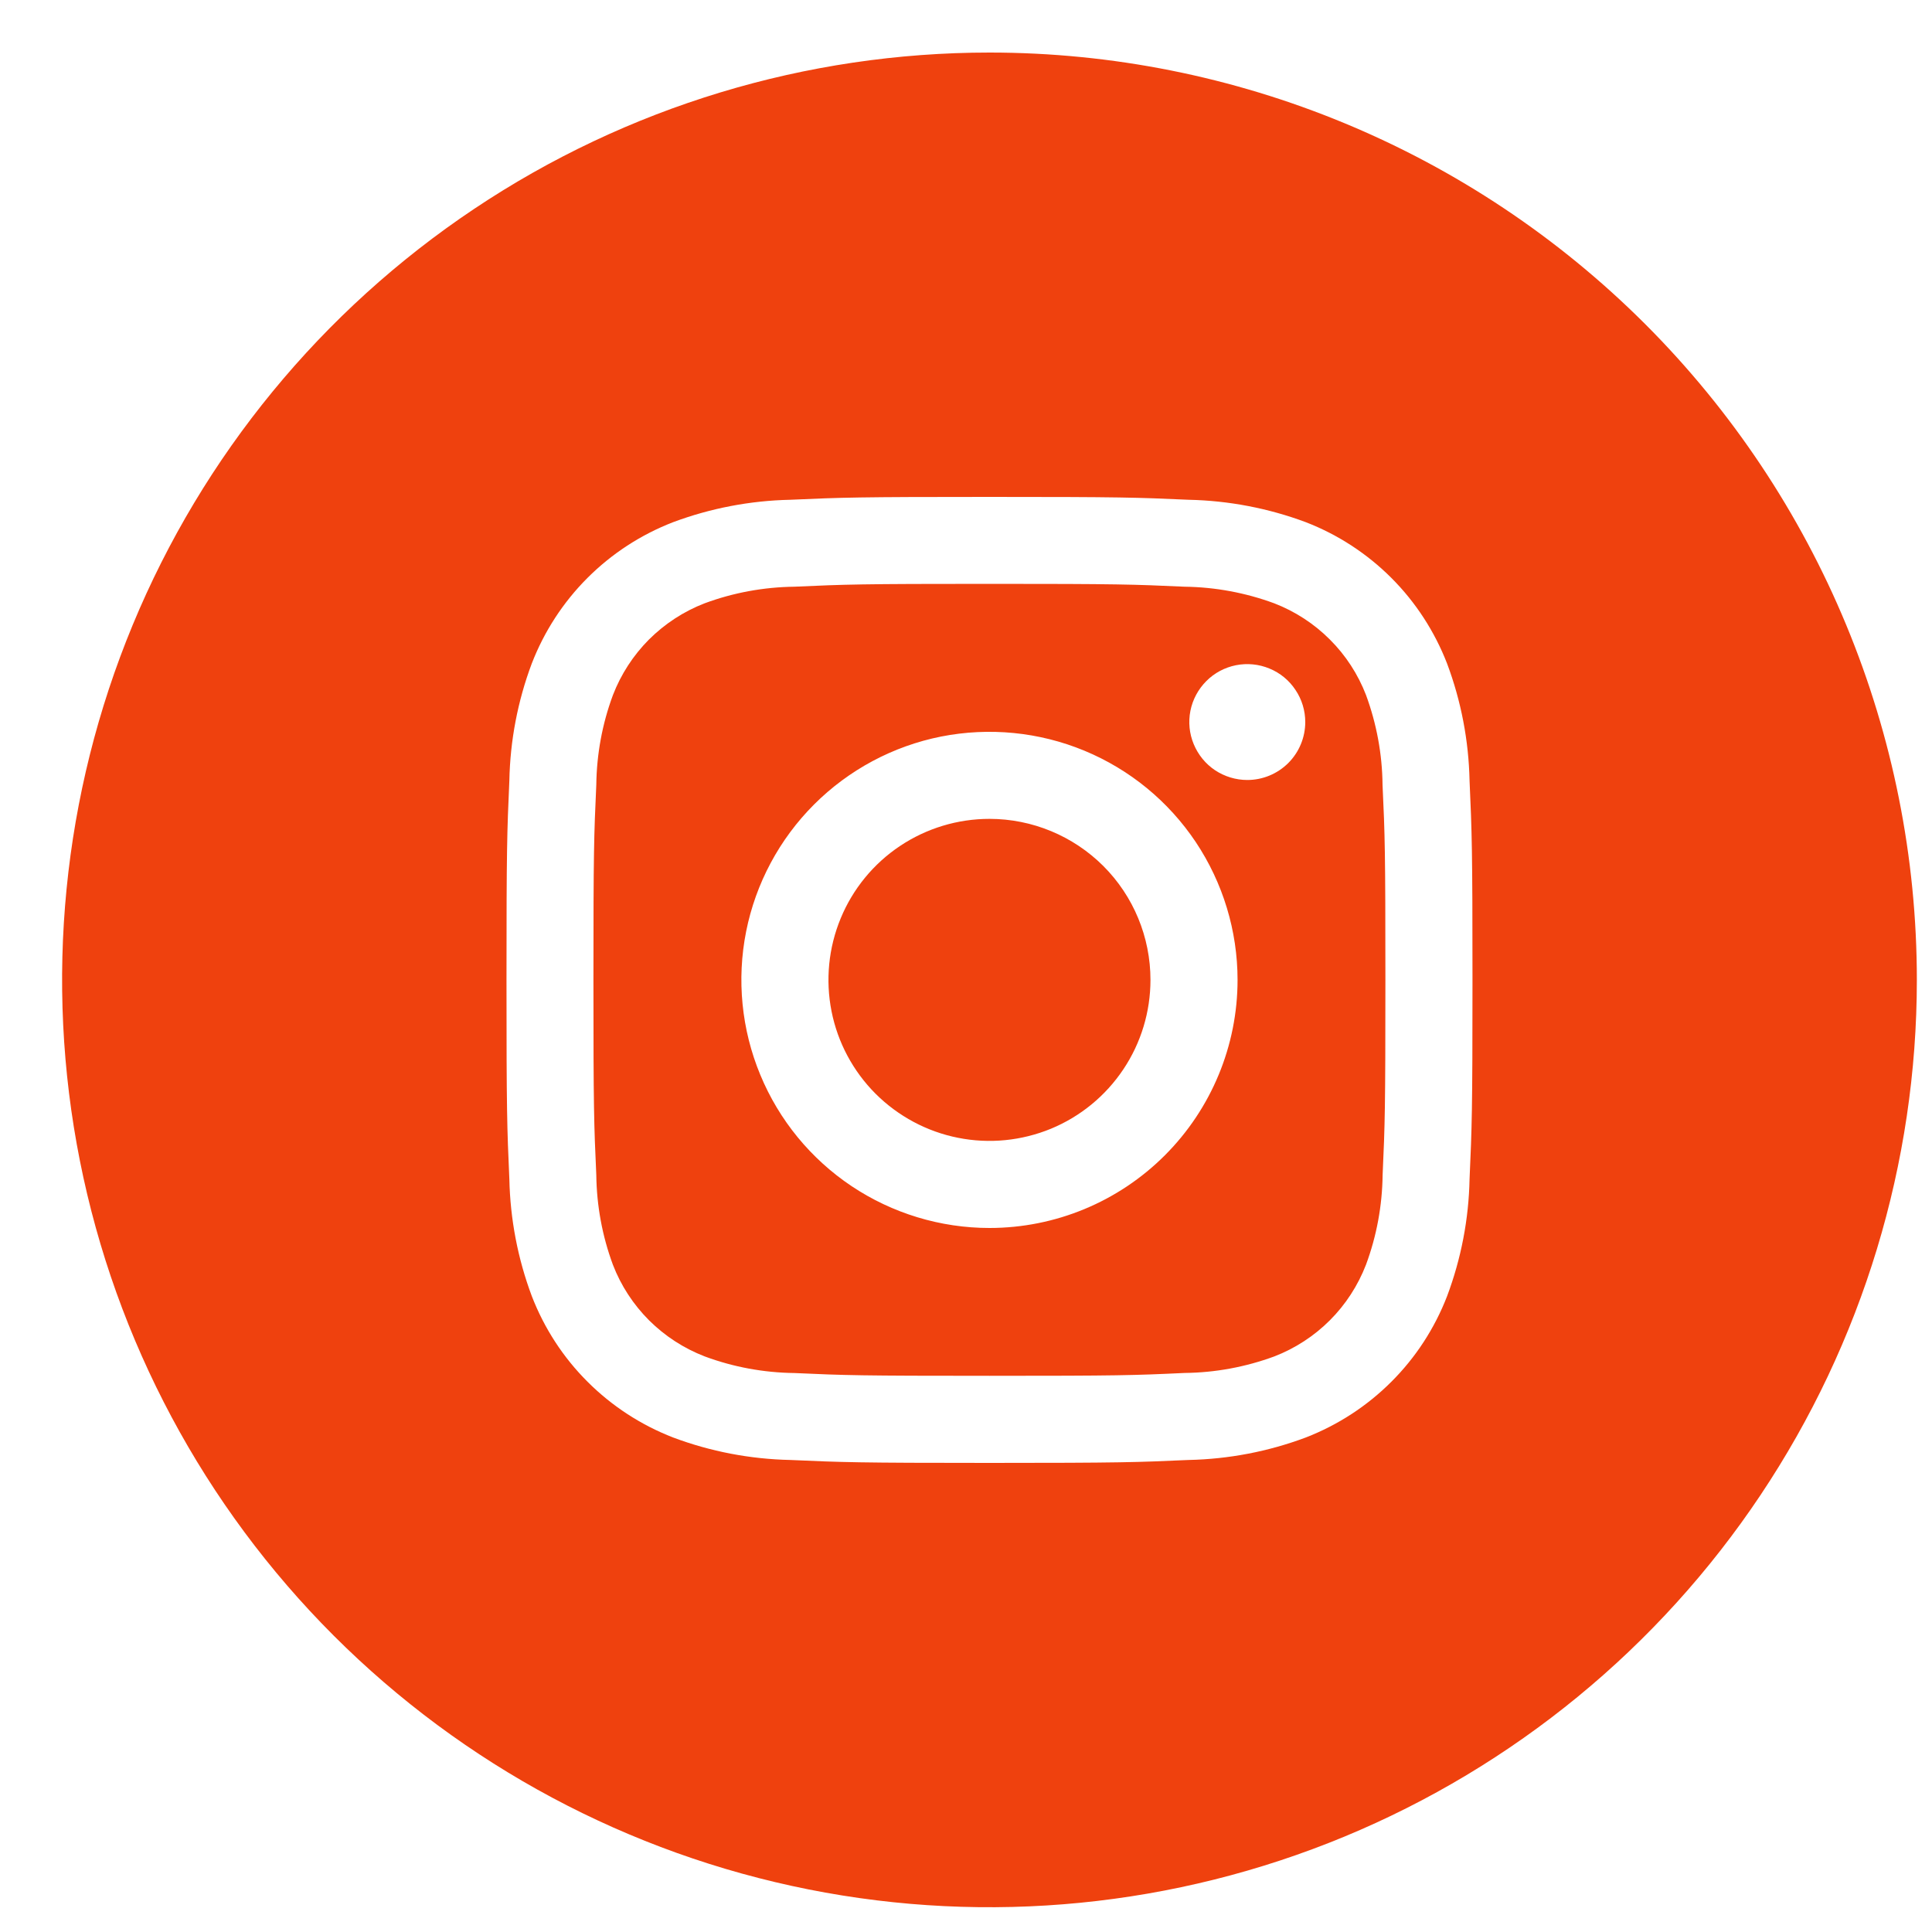 <svg width="25" height="25" viewBox="0 0 25 25" fill="none" xmlns="http://www.w3.org/2000/svg">
<path d="M17.676 8.993C17.572 8.724 17.413 8.479 17.208 8.275C17.003 8.07 16.758 7.911 16.489 7.807C16.117 7.67 15.725 7.597 15.329 7.592C14.67 7.562 14.472 7.555 12.804 7.555C11.135 7.555 10.937 7.562 10.279 7.592C9.882 7.597 9.489 7.669 9.117 7.807C8.848 7.911 8.603 8.071 8.398 8.275C8.194 8.48 8.035 8.725 7.931 8.995C7.793 9.366 7.721 9.759 7.716 10.155C7.686 10.813 7.679 11.011 7.679 12.68C7.679 14.348 7.686 14.546 7.716 15.205C7.721 15.601 7.793 15.994 7.931 16.366C8.035 16.636 8.195 16.881 8.399 17.085C8.604 17.289 8.849 17.448 9.119 17.552C9.49 17.69 9.882 17.762 10.279 17.767C10.937 17.797 11.135 17.803 12.804 17.803C14.472 17.803 14.67 17.797 15.329 17.766C15.725 17.762 16.118 17.689 16.49 17.552C16.759 17.448 17.004 17.289 17.209 17.084C17.413 16.88 17.572 16.634 17.676 16.365C17.814 15.993 17.886 15.601 17.891 15.205C17.921 14.546 17.927 14.348 17.927 12.68C17.927 11.011 17.921 10.813 17.89 10.155C17.886 9.758 17.813 9.365 17.676 8.993ZM12.804 15.89C12.169 15.89 11.548 15.701 11.02 15.349C10.492 14.996 10.081 14.495 9.838 13.908C9.595 13.322 9.531 12.676 9.655 12.053C9.779 11.431 10.085 10.859 10.534 10.41C10.983 9.961 11.555 9.655 12.177 9.531C12.8 9.408 13.445 9.471 14.032 9.714C14.619 9.957 15.12 10.368 15.473 10.896C15.825 11.424 16.014 12.045 16.014 12.68C16.014 13.531 15.675 14.348 15.073 14.95C14.471 15.552 13.655 15.89 12.804 15.89ZM16.14 10.093C15.992 10.093 15.847 10.049 15.723 9.967C15.6 9.885 15.504 9.767 15.447 9.63C15.39 9.493 15.375 9.343 15.404 9.197C15.433 9.052 15.505 8.918 15.61 8.813C15.714 8.708 15.848 8.637 15.993 8.608C16.139 8.579 16.29 8.594 16.427 8.651C16.564 8.707 16.681 8.803 16.763 8.927C16.846 9.05 16.89 9.195 16.89 9.343C16.89 9.542 16.811 9.733 16.67 9.874C16.529 10.014 16.339 10.093 16.14 10.093ZM14.887 12.68C14.887 13.092 14.765 13.495 14.536 13.837C14.307 14.18 13.982 14.447 13.601 14.605C13.22 14.762 12.801 14.804 12.397 14.723C11.993 14.643 11.622 14.444 11.33 14.153C11.039 13.862 10.84 13.49 10.76 13.086C10.68 12.682 10.721 12.263 10.879 11.882C11.036 11.502 11.303 11.176 11.646 10.947C11.989 10.718 12.392 10.596 12.804 10.596C13.356 10.596 13.886 10.816 14.277 11.206C14.668 11.597 14.887 12.127 14.887 12.68ZM12.804 0.68C10.43 0.68 8.11 1.383 6.137 2.702C4.163 4.021 2.625 5.895 1.717 8.087C0.809 10.28 0.571 12.693 1.034 15.021C1.497 17.349 2.64 19.487 4.318 21.165C5.997 22.843 8.135 23.986 10.463 24.449C12.79 24.912 15.203 24.674 17.396 23.766C19.588 22.858 21.463 21.32 22.781 19.346C24.1 17.373 24.804 15.053 24.804 12.68C24.804 9.497 23.539 6.445 21.289 4.194C19.038 1.944 15.986 0.68 12.804 0.68V0.68ZM19.016 15.256C19.006 15.775 18.907 16.288 18.725 16.773C18.564 17.189 18.319 17.566 18.004 17.88C17.689 18.195 17.312 18.44 16.897 18.601C16.412 18.783 15.899 18.881 15.381 18.892C14.714 18.922 14.501 18.93 12.804 18.93C11.106 18.93 10.894 18.922 10.226 18.892C9.708 18.881 9.195 18.783 8.71 18.601C8.295 18.44 7.918 18.195 7.603 17.88C7.288 17.566 7.043 17.189 6.882 16.773C6.7 16.288 6.602 15.775 6.591 15.257C6.561 14.59 6.554 14.377 6.554 12.68C6.554 10.982 6.561 10.77 6.591 10.102C6.601 9.584 6.699 9.071 6.881 8.586C7.042 8.17 7.287 7.793 7.602 7.478C7.917 7.163 8.294 6.918 8.71 6.757C9.195 6.576 9.708 6.478 10.226 6.467C10.894 6.437 11.106 6.43 12.804 6.43C14.501 6.43 14.714 6.437 15.381 6.467C15.899 6.478 16.412 6.576 16.897 6.757C17.313 6.918 17.69 7.164 18.004 7.478C18.319 7.793 18.564 8.171 18.725 8.586C18.907 9.071 19.005 9.584 19.016 10.102C19.046 10.77 19.054 10.982 19.054 12.68C19.054 14.377 19.046 14.59 19.016 15.257V15.256Z" fill="#EF410E"/>
</svg>
